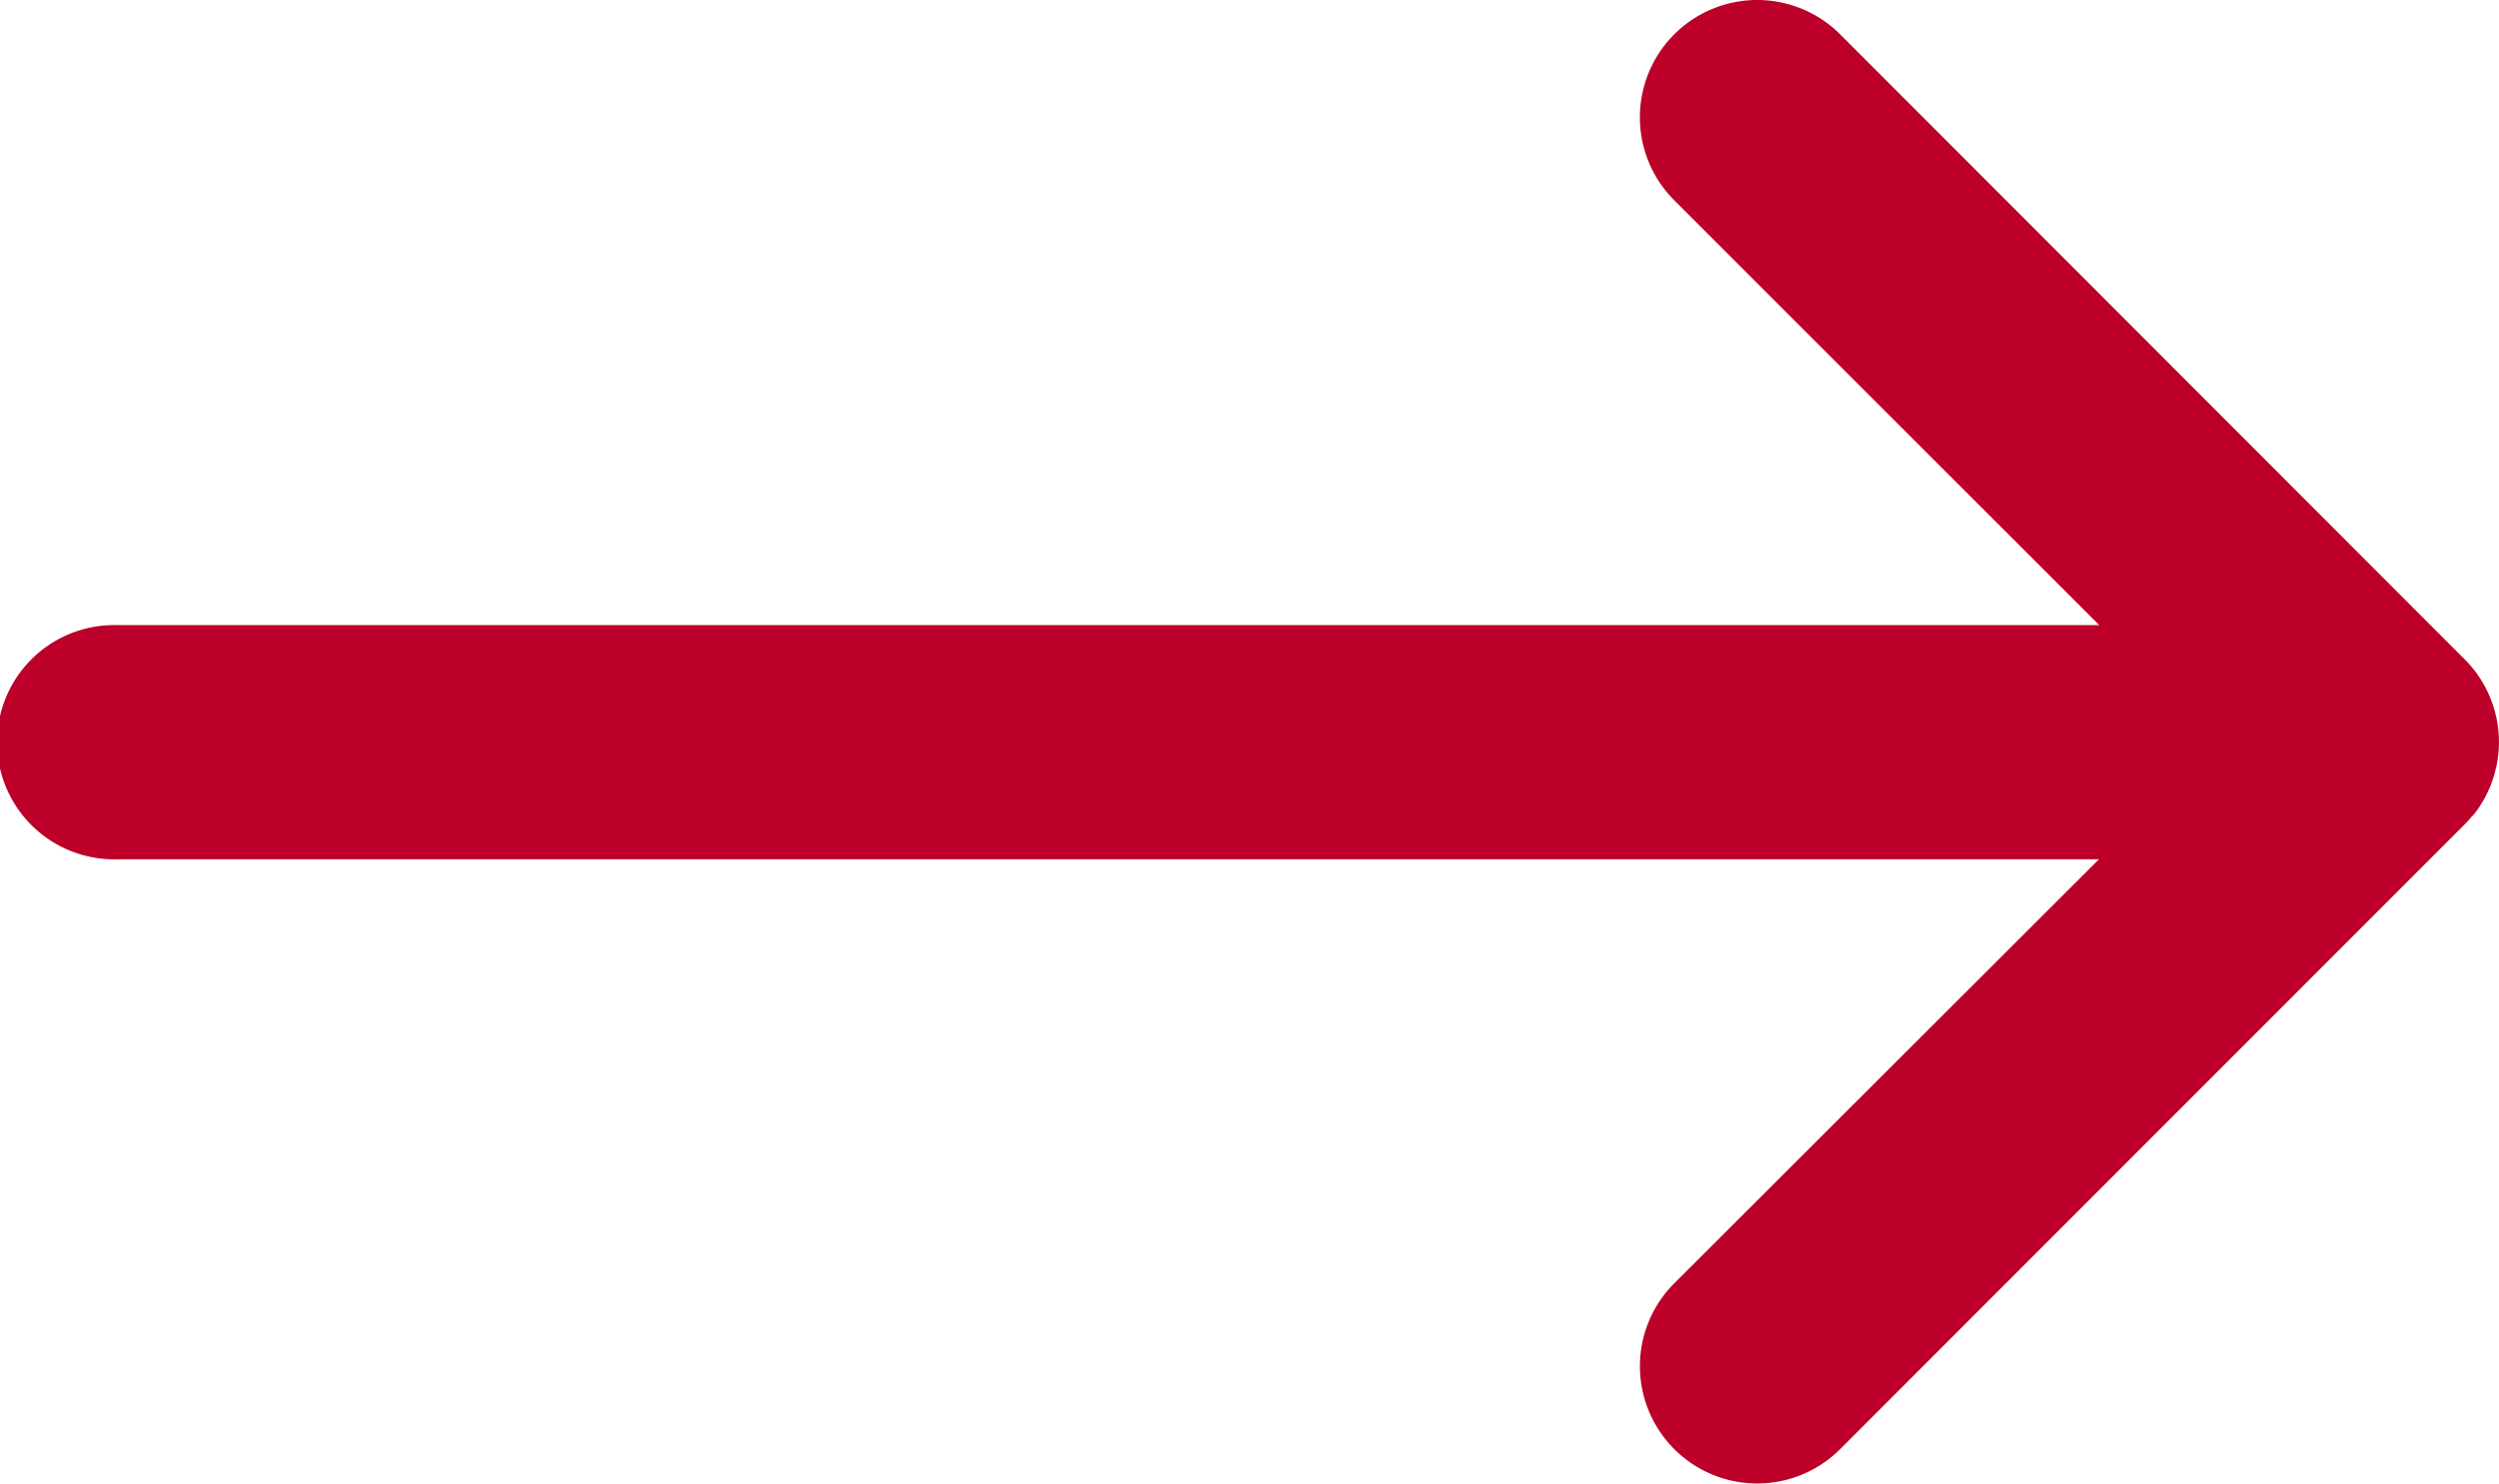 <svg id="arrow" xmlns="http://www.w3.org/2000/svg" xmlns:xlink="http://www.w3.org/1999/xlink" width="33.679" height="20" viewBox="0 0 33.679 20">
  <defs>
    <clipPath id="clip-path">
      <rect id="Rectangle_120" data-name="Rectangle 120" width="33.679" height="20" fill="#bc0029"/>
    </clipPath>
  </defs>
  <g id="Group_86" data-name="Group 86" clip-path="url(#clip-path)">
    <path id="Path_373" data-name="Path 373" d="M33.324,11l.017-.022c.025-.032.05-.065.073-.1s.026-.043.04-.065.026-.043.038-.065.029-.059.043-.089.016-.032.022-.048c.015-.036.028-.073.04-.11,0-.011.008-.022.011-.033.015-.047.027-.1.037-.143v0a1.577,1.577,0,0,0-.429-1.437L24.8.463A1.579,1.579,0,0,0,22.564,2.7l5.727,5.727H1.579a1.579,1.579,0,1,0,0,3.157H28.287L22.564,17.3A1.579,1.579,0,1,0,24.8,19.535L33.2,11.129a1.592,1.592,0,0,0,.12-.131" transform="translate(0 0)" fill="#bc0029"/>
  </g>
</svg>
